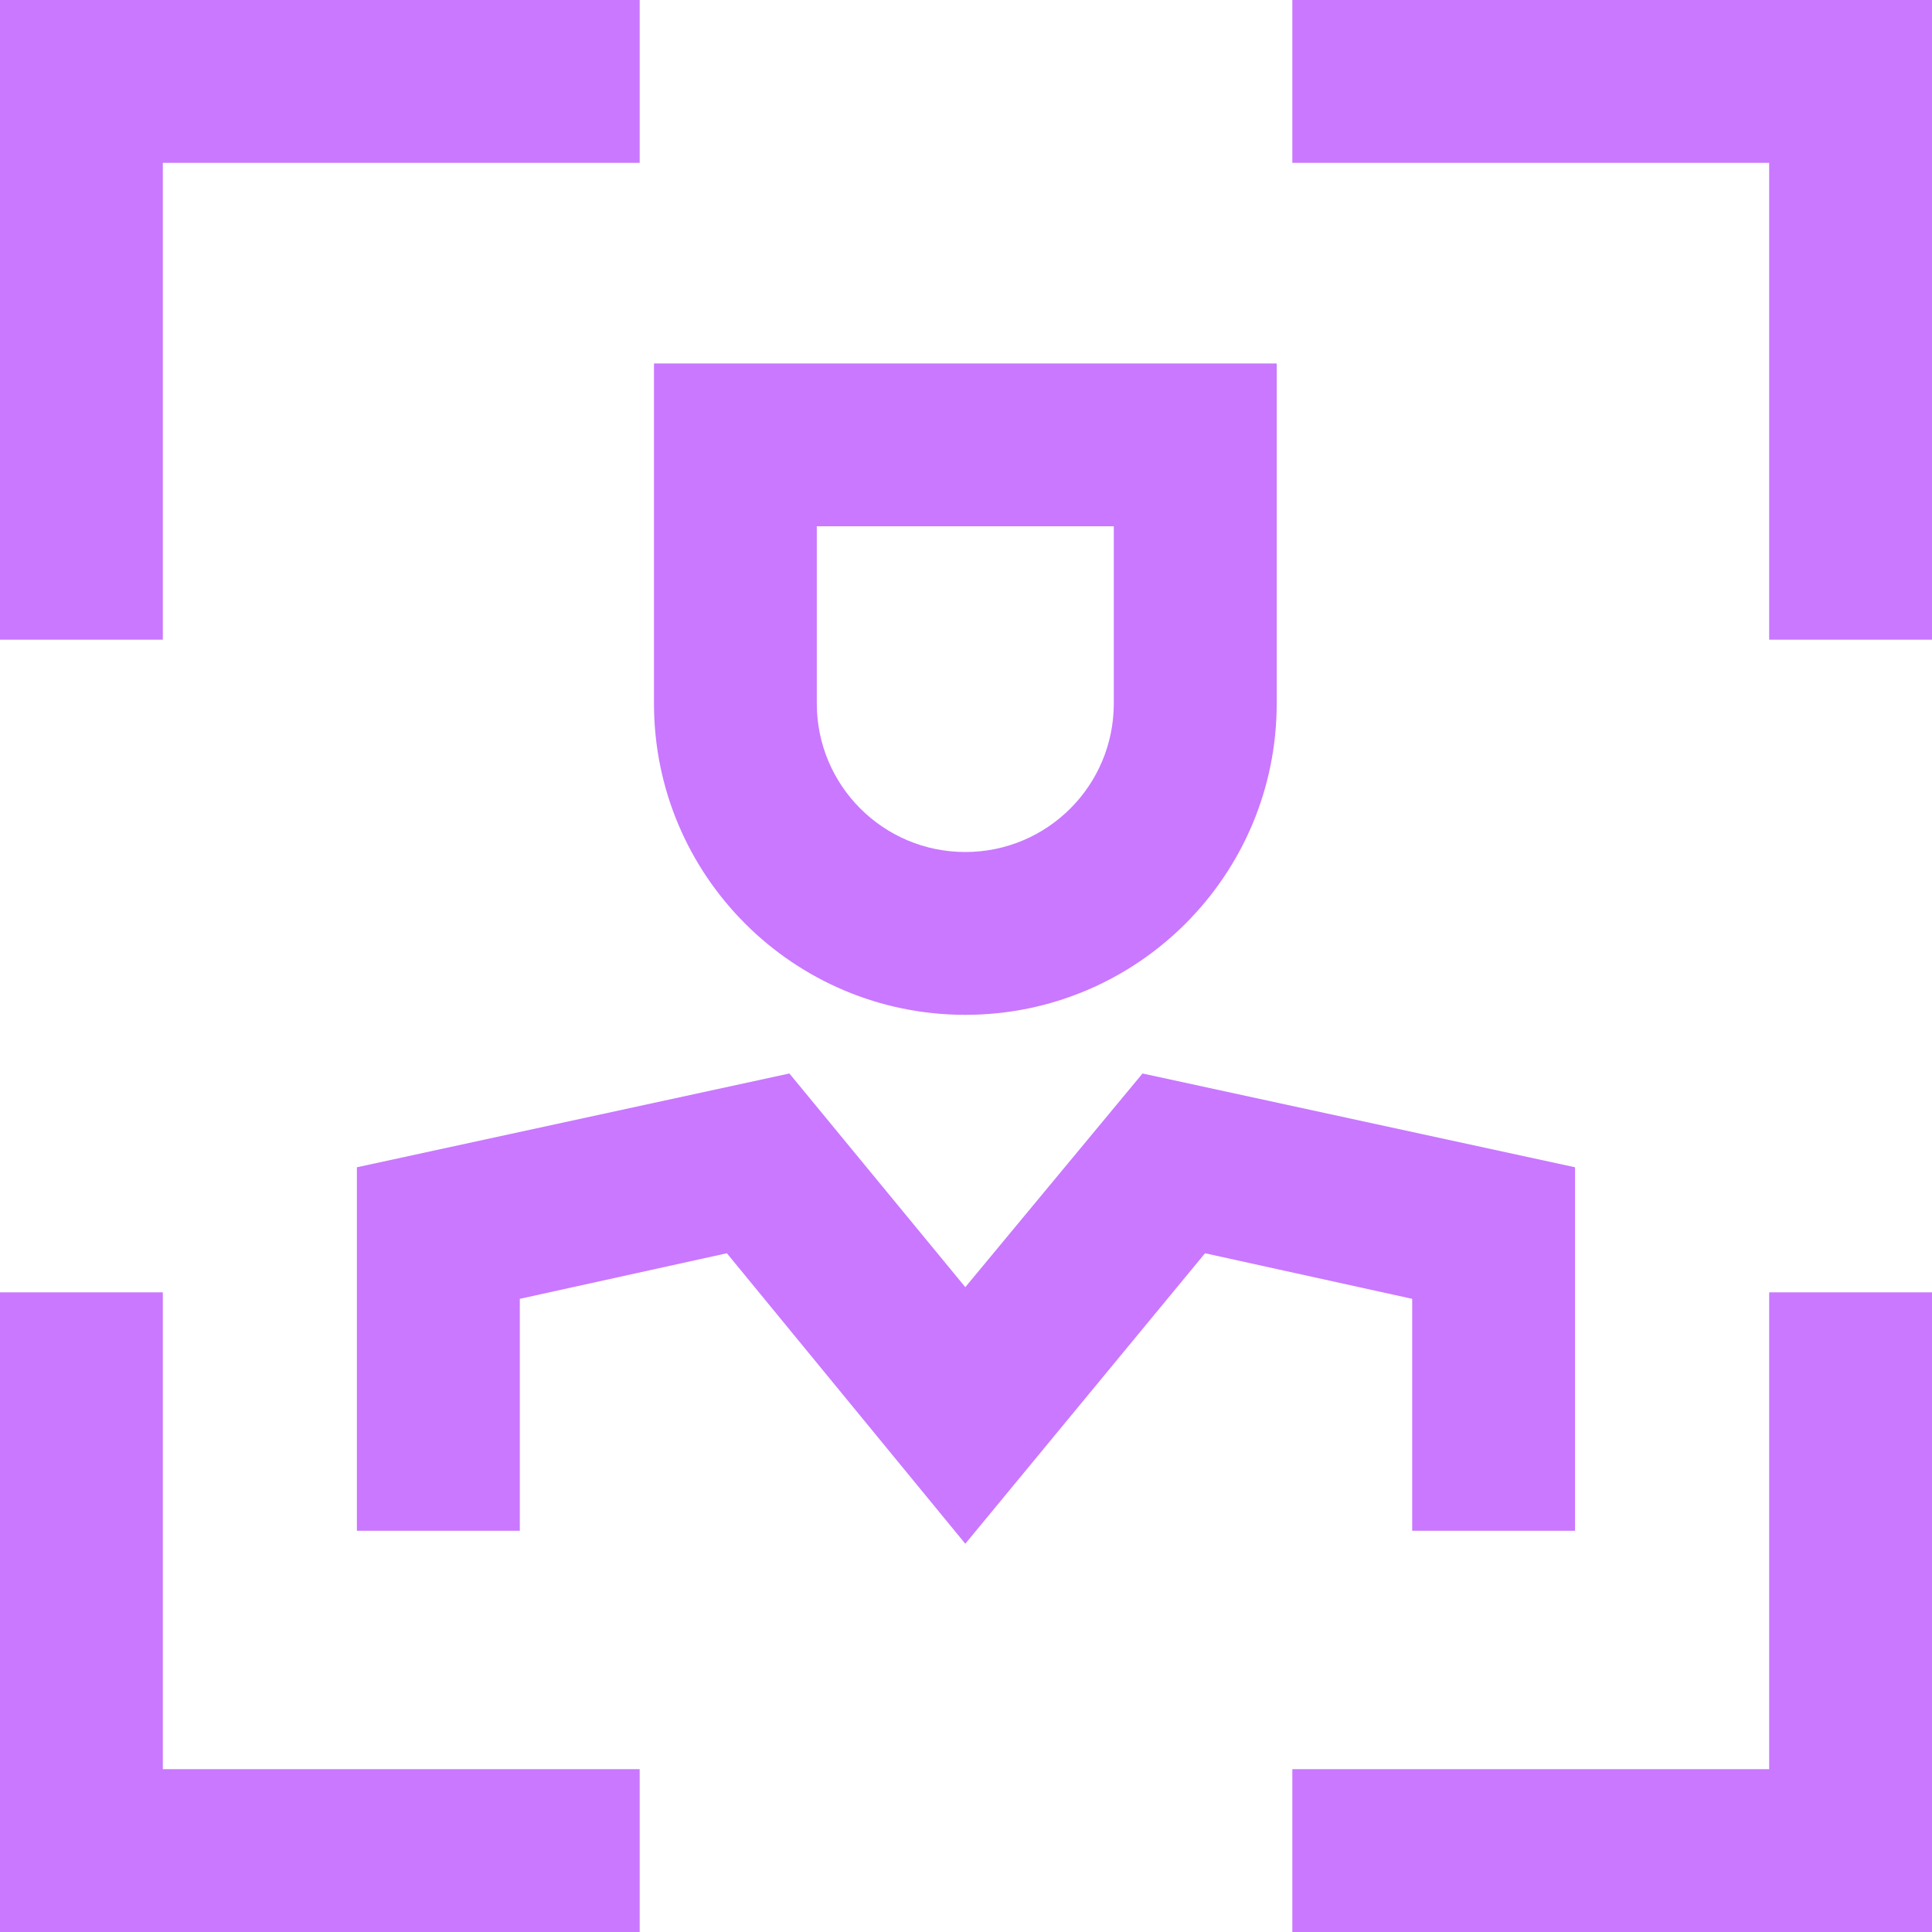 <svg width="22" height="22" viewBox="0 0 22 22" fill="none" xmlns="http://www.w3.org/2000/svg">
<g id="icons_outline_violet" clip-path="url(#clip0_97_3689)">
<g id="Vector">
<path d="M1.854 7.284H0V0H7.284V1.854H1.854V7.284Z" fill="#C978FF"/>
<path d="M22 7.284H20.146V1.854H14.716V0H22V7.284Z" fill="#C978FF"/>
<path d="M22 22H14.716V20.146H20.146V14.716H22V22Z" fill="#C978FF"/>
<path d="M7.284 22H0V14.716H1.854V20.146H7.284V22Z" fill="#C978FF"/>
<path d="M10.992 17.579L8.277 14.271L5.919 14.79V17.431H4.064V13.292L8.989 12.224L10.992 14.657L13.01 12.224L17.935 13.292V17.431H16.081V14.79L13.722 14.271L10.992 17.579Z" fill="#C978FF"/>
<path d="M12.683 5.993V8.011C12.683 8.945 11.927 9.702 10.992 9.702C10.058 9.702 9.301 8.945 9.301 8.011V5.993H12.683ZM14.538 4.139H7.447V8.011C7.447 9.969 9.034 11.556 10.992 11.556C12.95 11.556 14.538 9.969 14.538 8.011V4.139Z" fill="#C978FF"/>
</g>
</g>
<defs>
<clipPath id="clip0_97_3689">
<rect width="22" height="22" fill="white"/>
</clipPath>
</defs>
</svg>
